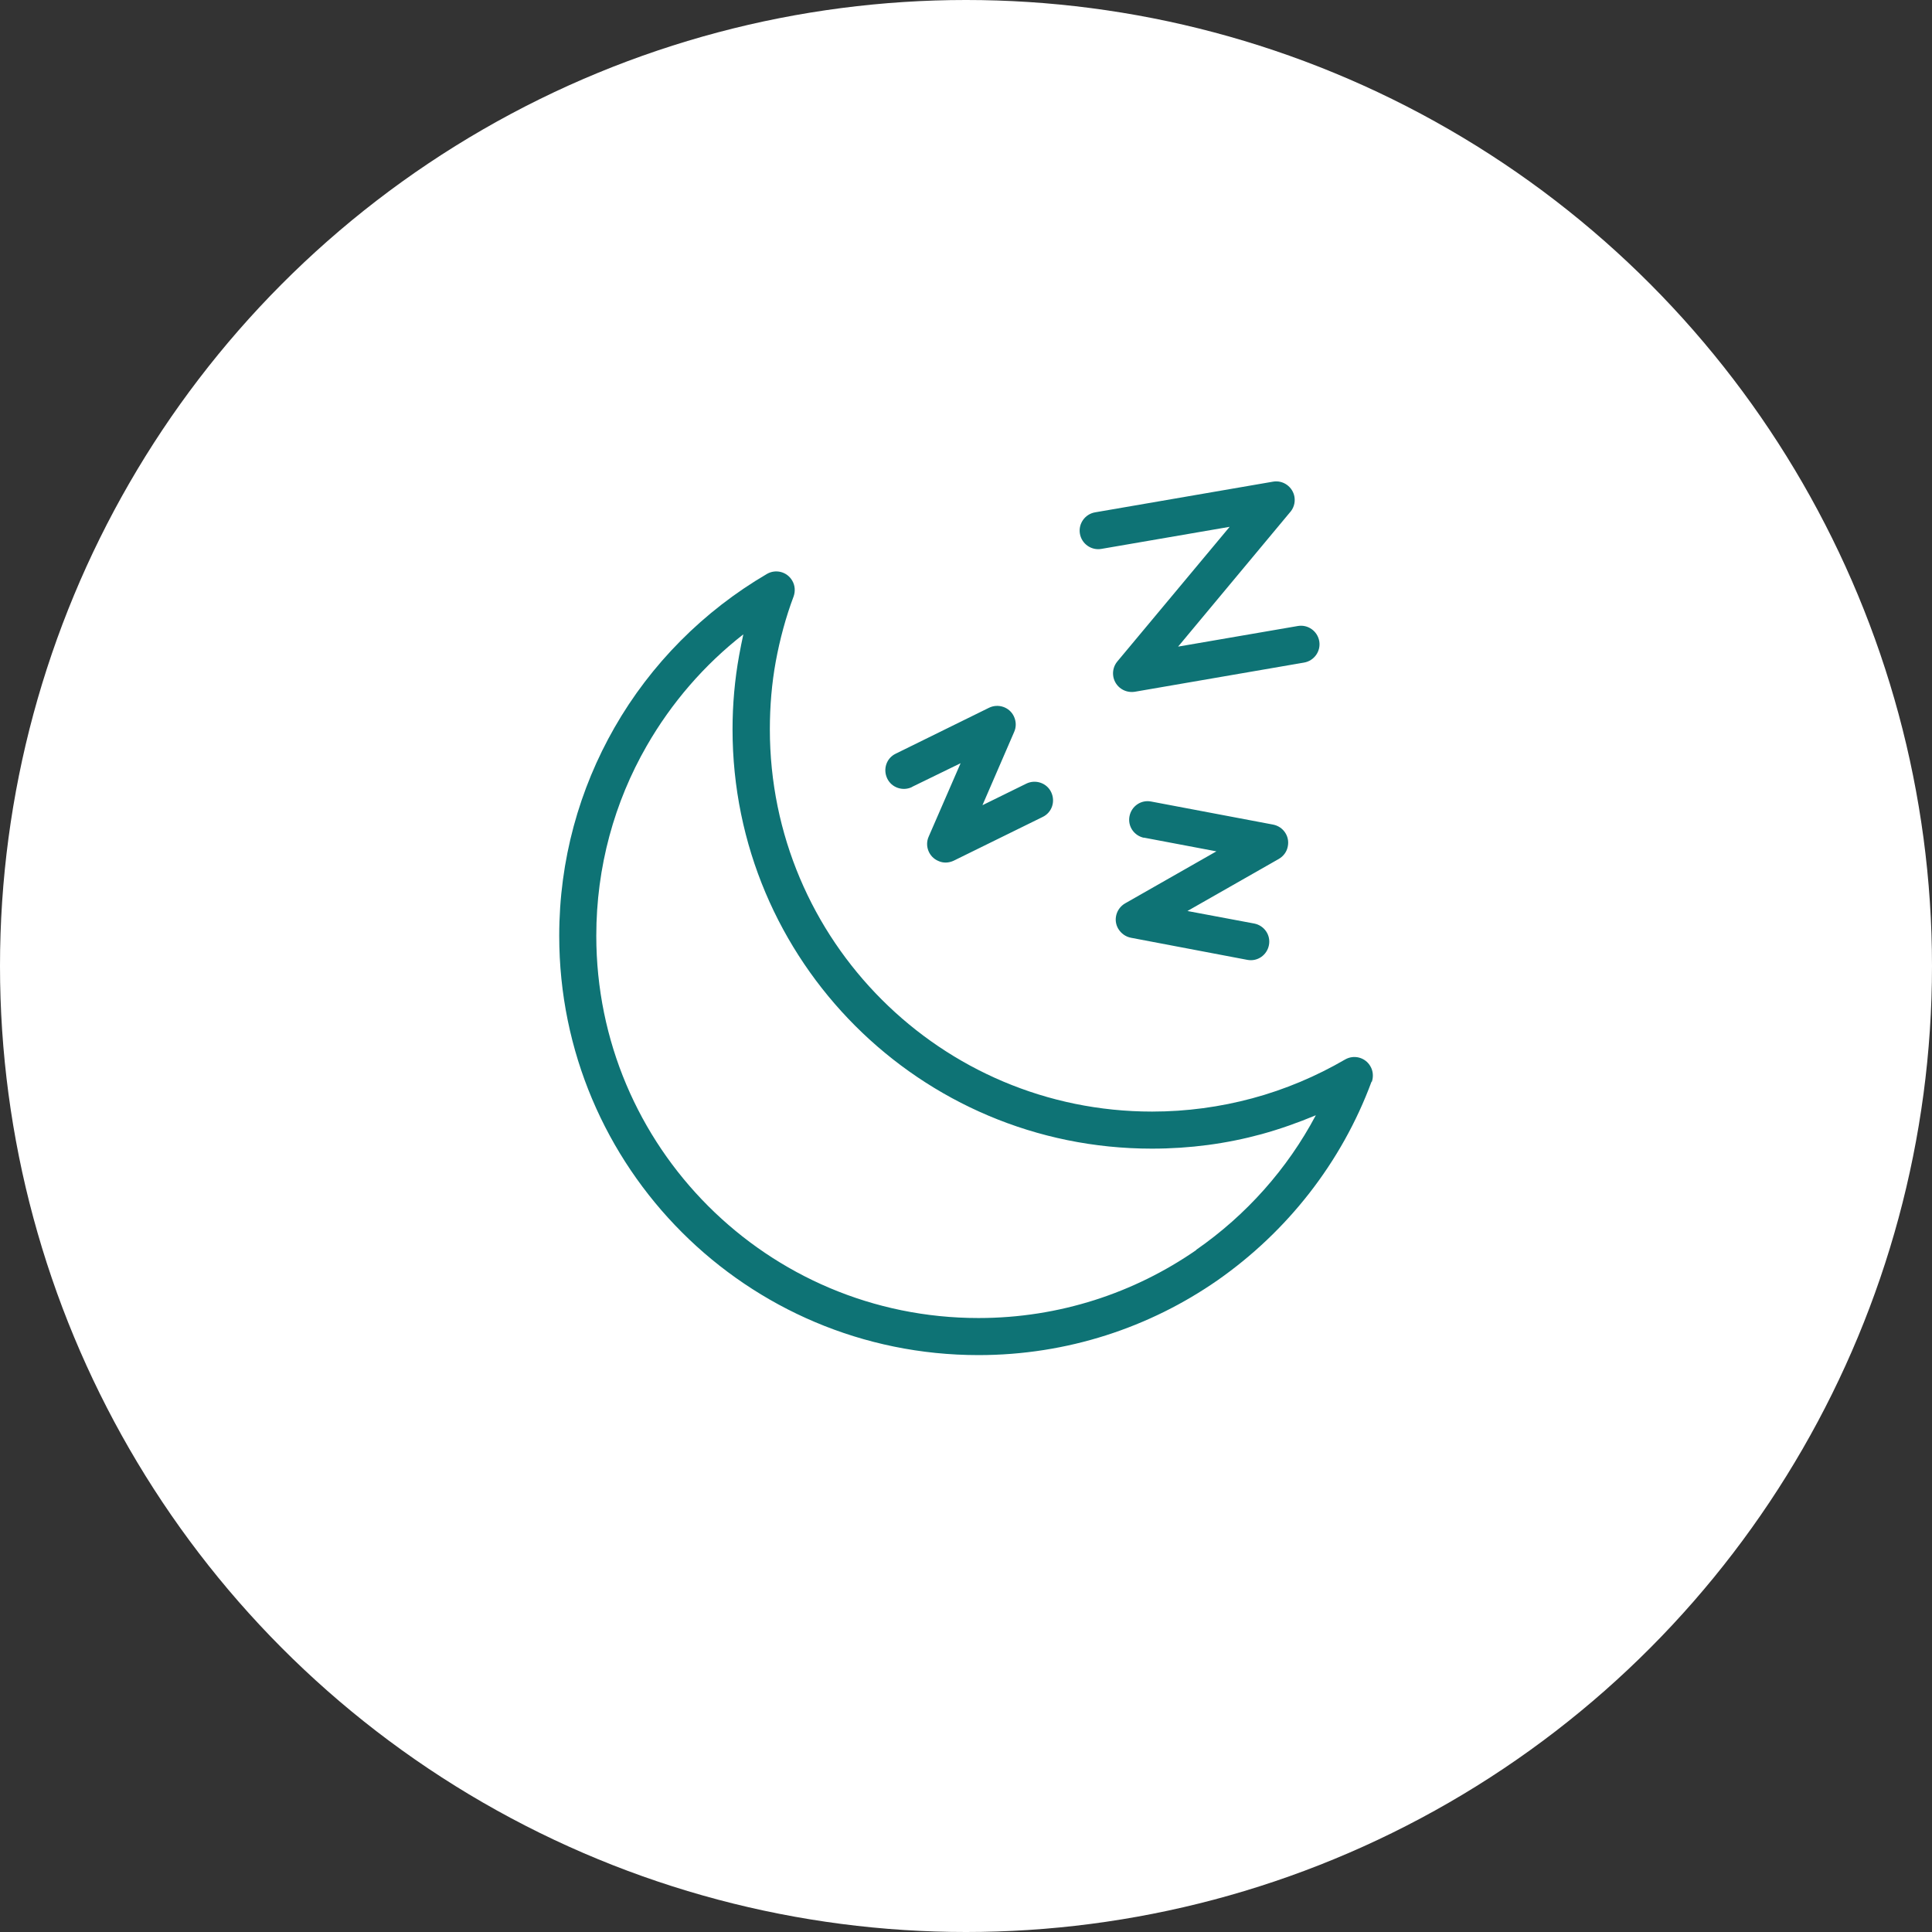 <?xml version="1.0" encoding="UTF-8"?>
<svg id="Calque_1" data-name="Calque 1" xmlns="http://www.w3.org/2000/svg" viewBox="0 0 78.7 78.7">
  <rect x="0" y="0" width="78.7" height="78.7" fill="#333333" stroke="none"/>
  <circle cx="39.35" cy="39.35" r="39.35" style="fill: #fff;"/>
  <path d="m55.87,44.06c-1.22,3.3-3.44,6.11-6.27,8.09-2.76,1.92-6.12,3.05-9.74,3.05-4.72,0-8.99-1.91-12.08-5-3.09-3.09-5-7.36-5-12.08,0-3.09.82-5.98,2.25-8.48,1.48-2.59,3.63-4.75,6.21-6.26.36-.21.82-.09,1.03.27.12.2.13.44.06.64-.32.85-.56,1.74-.73,2.66-.16.88-.24,1.8-.24,2.76,0,4.3,1.74,8.19,4.56,11.01,2.82,2.82,6.71,4.56,11.01,4.56,1.41,0,2.78-.19,4.08-.54,1.34-.36,2.61-.9,3.78-1.58.36-.21.82-.09,1.03.27.12.2.13.44.06.64Zm-11.01-21.7c-.41.07-.8-.21-.87-.62-.07-.41.21-.8.62-.87l7.25-1.25c.41-.07.8.21.87.62.04.25-.04.48-.2.65l-4.54,5.45,4.88-.84c.41-.07.8.21.87.62.07.41-.21.8-.62.87l-6.9,1.19c-.21.03-.43-.02-.61-.17-.32-.27-.36-.74-.1-1.06l4.58-5.49s-5.23.9-5.23.9Zm1.75,11.77c-.41-.08-.68-.47-.6-.88s.47-.68.88-.6l4.97.94c.41.08.68.47.6.88-.04.23-.18.41-.37.52l-3.72,2.12,2.72.51c.41.08.68.47.6.88s-.47.68-.88.6l-4.74-.9c-.21-.04-.4-.17-.52-.37-.21-.36-.08-.82.28-1.03l3.72-2.12s-2.96-.56-2.96-.56Zm-9.46-2.07c-.37.18-.83.03-1.01-.35s-.03-.83.35-1.01l3.8-1.87c.37-.18.83-.03,1.01.35.1.21.1.44.01.64l-1.29,2.98,1.79-.88c.37-.18.83-.03,1.01.35s.03.83-.35,1.01l-3.62,1.78c-.19.09-.42.11-.63.01-.38-.16-.56-.61-.39-.99l1.3-2.99s-1.97.96-1.97.96Zm11.58,18.85c2.03-1.41,3.71-3.29,4.87-5.48-.72.3-1.45.56-2.21.77-1.43.39-2.92.59-4.47.59-4.72,0-8.99-1.91-12.08-5-3.09-3.09-5-7.36-5-12.08,0-1.02.09-2.03.27-3.02.05-.28.11-.57.17-.85-1.59,1.24-2.93,2.79-3.94,4.55-1.31,2.28-2.05,4.92-2.05,7.73,0,4.3,1.74,8.19,4.56,11.01,2.82,2.82,6.71,4.56,11.01,4.56,3.3,0,6.36-1.03,8.87-2.77Z" style="fill: #0e7375;"/>
</svg>